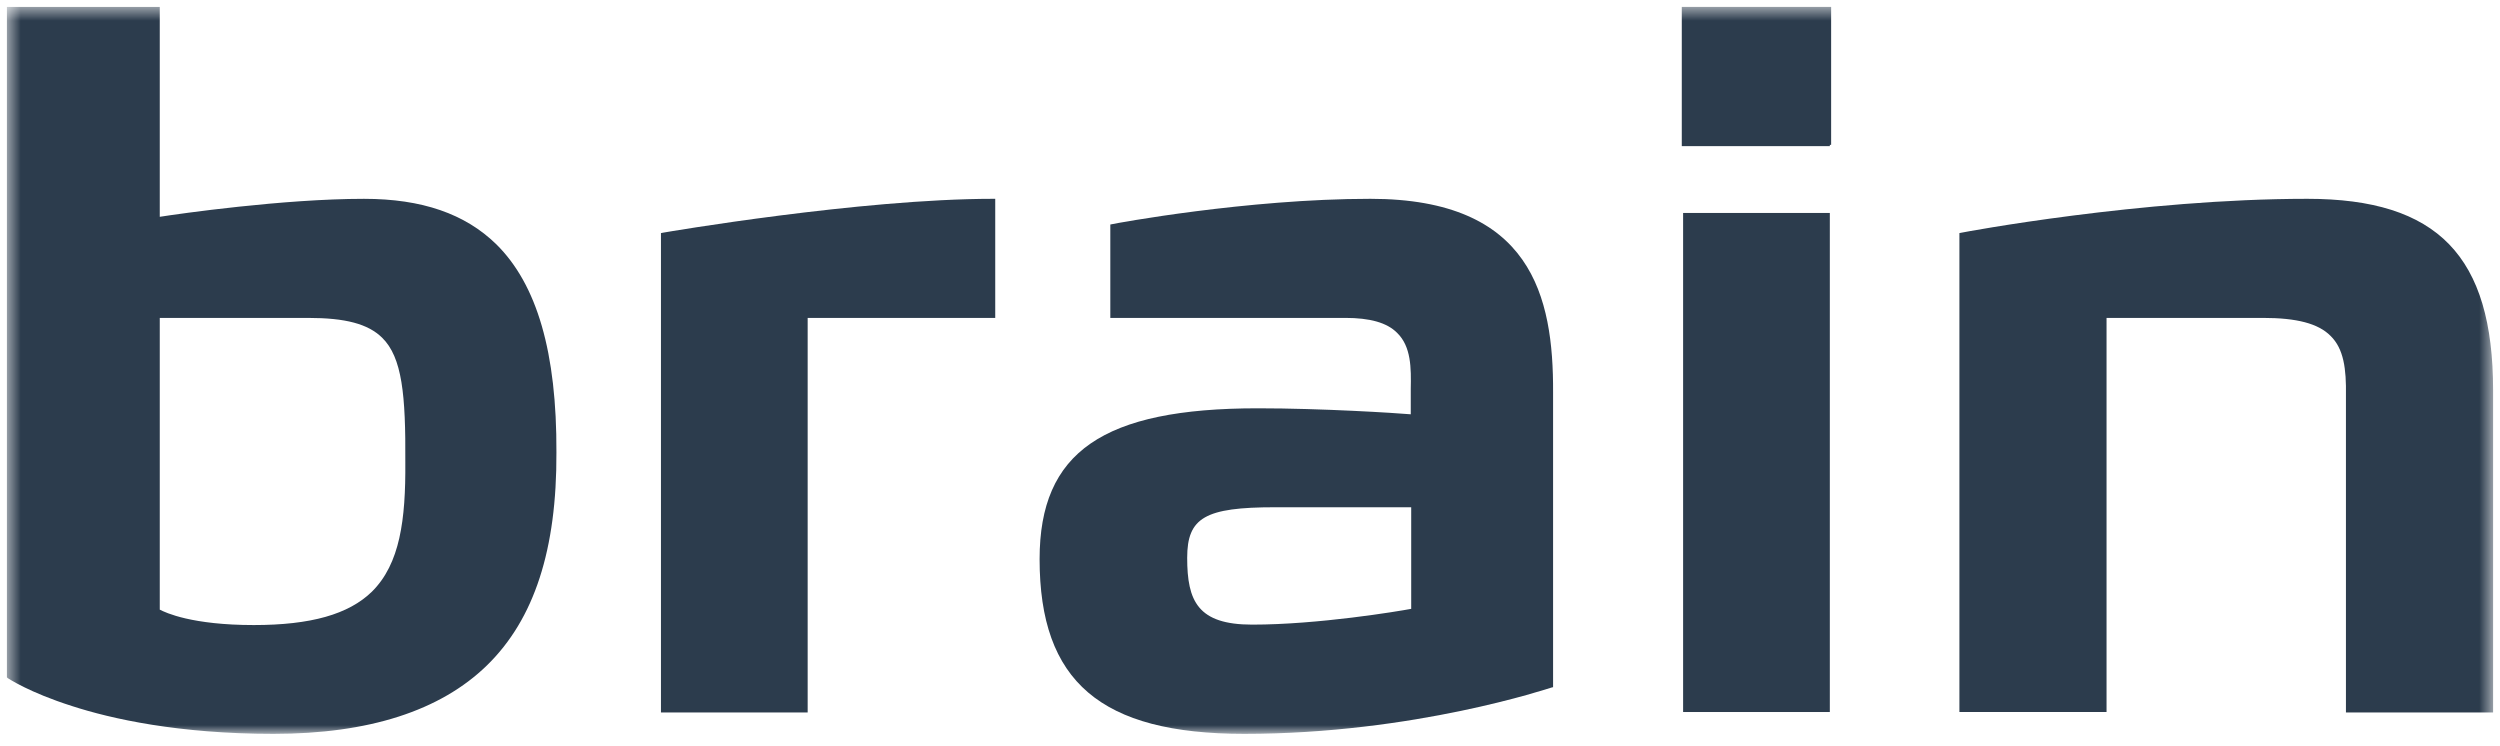 <svg width="181" height="54" viewBox="0 0 181 54" fill="none" xmlns="http://www.w3.org/2000/svg">
<mask id="mask0_1190_848" style="mask-type:luminance" maskUnits="userSpaceOnUse" x="0" y="0" width="181" height="54">
<path d="M180.5 0.5H0.5V53.132H180.5V0.5Z" fill="white"/>
</mask>
<g mask="url(#mask0_1190_848)">
<path d="M35.928 17.682C33.67 15.48 30.553 14.395 26.355 14.395C20.535 14.395 12.935 15.48 11.567 15.697V0.5H0.5V49.038L0.564 49.1C0.627 49.131 2.09 50.123 5.207 51.116C8.069 52.046 12.935 53.132 19.804 53.132C26.705 53.132 31.889 51.457 35.26 48.169C38.694 44.82 40.316 39.764 40.285 32.755C40.316 25.529 38.885 20.597 35.928 17.682ZM29.345 33.468C29.376 37.624 28.963 40.819 26.928 42.835C25.242 44.478 22.507 45.254 18.373 45.254C13.889 45.254 11.981 44.355 11.567 44.137V23.017H22.316C25.019 23.017 26.641 23.451 27.659 24.443C29.122 25.87 29.376 28.599 29.345 33.468Z" fill="#2C3C4D"/>
</g>
<mask id="mask1_1190_848" style="mask-type:luminance" maskUnits="userSpaceOnUse" x="0" y="0" width="181" height="54">
<path d="M180.5 0.5H0.5V53.132H180.5V0.5Z" fill="white"/>
</mask>
<g mask="url(#mask1_1190_848)">
<path d="M99.214 14.394C90.277 14.394 80.641 16.193 80.546 16.224L80.387 16.255V23.016H97.401C99.182 23.016 100.422 23.358 101.154 24.102C102.171 25.094 102.171 26.645 102.139 28.165V29.995C101.058 29.902 95.715 29.561 91.072 29.561C79.846 29.561 75.267 32.724 75.267 40.478C75.267 49.348 79.687 53.132 90.086 53.132C102.394 53.132 112.189 49.813 112.316 49.782L112.443 49.751V28.413C112.475 21.466 110.885 14.394 99.214 14.394ZM102.203 44.075C101.217 44.261 95.429 45.223 90.659 45.223C86.715 45.223 85.952 43.517 85.952 40.385C85.952 37.469 87.256 36.725 92.312 36.725H102.171V44.075H102.203Z" fill="#2C3C4D"/>
</g>
<mask id="mask2_1190_848" style="mask-type:luminance" maskUnits="userSpaceOnUse" x="0" y="0" width="181" height="54">
<path d="M180.5 0.5H0.5V53.132H180.5V0.5Z" fill="white"/>
</mask>
<g mask="url(#mask2_1190_848)">
<path d="M167.048 14.394C155.027 14.394 142.147 16.814 142.02 16.845L141.861 16.876V51.55H152.514V23.016H163.836C166.285 23.016 167.843 23.42 168.733 24.319C169.687 25.25 169.878 26.707 169.846 28.63V51.581H180.5V28.258C180.5 18.55 176.493 14.394 167.048 14.394Z" fill="#2C3C4D"/>
</g>
<mask id="mask3_1190_848" style="mask-type:luminance" maskUnits="userSpaceOnUse" x="0" y="0" width="181" height="54">
<path d="M180.5 0.5H0.5V53.132H180.5V0.5Z" fill="white"/>
</mask>
<g mask="url(#mask3_1190_848)">
<path d="M132.479 15.418H121.857V51.55H132.479V15.418Z" fill="#2C3C4D"/>
</g>
<mask id="mask4_1190_848" style="mask-type:luminance" maskUnits="userSpaceOnUse" x="0" y="0" width="181" height="54">
<path d="M180.5 0.5H0.5V53.132H180.5V0.5Z" fill="white"/>
</mask>
<g mask="url(#mask4_1190_848)">
<path d="M121.761 0.5V10.58H132.479V10.487H132.574V0.5H121.761Z" fill="#2C3C4D"/>
</g>
<mask id="mask5_1190_848" style="mask-type:luminance" maskUnits="userSpaceOnUse" x="0" y="0" width="181" height="54">
<path d="M180.5 0.5H0.5V53.132H180.5V0.5Z" fill="white"/>
</mask>
<g mask="url(#mask5_1190_848)">
<path d="M71.896 14.394C62.323 14.394 48.171 16.814 48.012 16.845L47.853 16.876V51.581H58.475V23.016H72.055V14.394H71.896Z" fill="#2C3C4D"/>
</g>
</svg>
